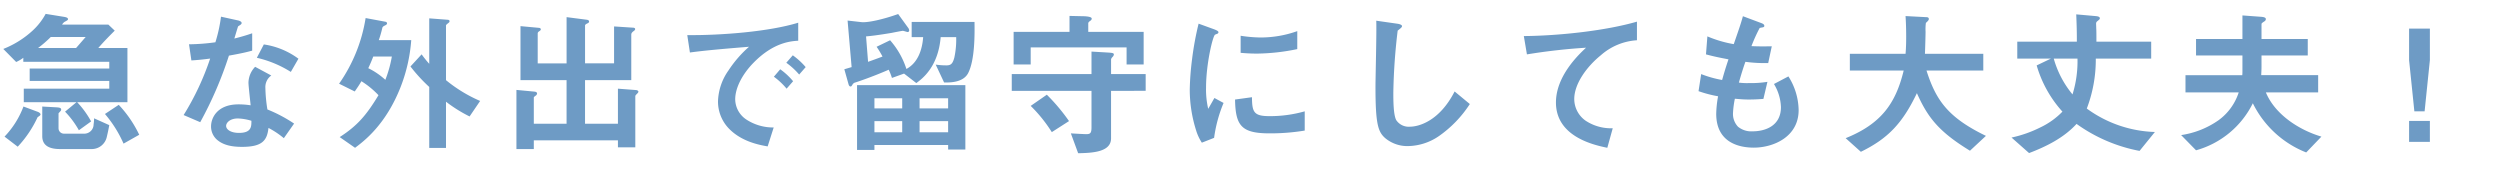 <svg xmlns="http://www.w3.org/2000/svg" xmlns:xlink="http://www.w3.org/1999/xlink" width="580" height="40" viewBox="0 0 580 40"><defs><style>.a{fill:#fff;}.b{clip-path:url(#a);}.c{fill:#6e9bc5;}</style><clipPath id="a"><rect class="a" width="580" height="40" transform="translate(241 3852)"/></clipPath></defs><g class="b" transform="translate(-241 -3852)"><path class="c" d="M30.564-9.216V-21.78H23.8c1.332-1.548,2.736-2.952,3.816-4.032l-1.476-1.4H15.408a1.735,1.735,0,0,1,.792-.756c.4-.216.576-.324.576-.5,0-.36-.5-.468-.9-.54L11.592-29.7a14.95,14.95,0,0,1-2.916,3.78,21.951,21.951,0,0,1-6.912,4.356L4.752-18.54a7.943,7.943,0,0,0,1.656-.972v.936H26.352v1.548H7.884v2.88H26.352v1.8H6.516v3.132h12.24l-2.664,2.2A20.709,20.709,0,0,1,19.3-2.7L22.14-4.752A21.418,21.418,0,0,0,18.9-9.216ZM20.88-24.336c-1.08,1.224-1.872,2.16-2.232,2.556H9.828a27.878,27.878,0,0,0,2.952-2.556ZM33.3-1.656A27.065,27.065,0,0,0,28.548-8.6l-3.2,2.124A27.6,27.6,0,0,1,29.664.4ZM26.352-3.888,22.824-5.472a9.092,9.092,0,0,1-.108,1.4,2.154,2.154,0,0,1-2.052,2.16H15.84a1.248,1.248,0,0,1-1.26-1.26V-6.624c0-.036.4-.432.432-.5a.5.5,0,0,0,.18-.36c0-.4-.36-.5-1.188-.54l-3.2-.18v6.876c0,2.268,1.764,2.988,4.1,2.988H22.14a3.578,3.578,0,0,0,3.636-2.808C26.1-2.52,26.244-3.312,26.352-3.888ZM10.4-6.372c0-.36-.612-.612-.756-.648l-3.2-1.188A20.479,20.479,0,0,1,2.052-1.224l3.06,2.34A25.747,25.747,0,0,0,9.72-5.724C9.9-5.868,10.4-6.12,10.4-6.372ZM69.228-4.248a33.065,33.065,0,0,0-6.192-3.276,35.672,35.672,0,0,1-.468-5,3.3,3.3,0,0,1,1.368-2.88l-3.744-2.016a5.439,5.439,0,0,0-1.548,3.672c0,.756.432,4.428.5,5.256a18.168,18.168,0,0,0-2.808-.216c-4.968,0-6.372,3.168-6.372,5.112A4.076,4.076,0,0,0,51.3-.54c1.512,1.332,3.564,1.692,5.868,1.692,4.716,0,5.8-1.512,6.12-4.392A19.817,19.817,0,0,1,66.852-.864Zm-9.9-.648c0,1.3.036,2.808-2.88,2.808-1.98,0-2.988-.828-2.988-1.62,0-.72.864-1.728,2.736-1.728A12.089,12.089,0,0,1,59.328-4.9ZM70.236-19.3a17.792,17.792,0,0,0-8.028-3.312l-1.62,3.1a25.48,25.48,0,0,1,7.884,3.276ZM59.508-21.168V-25.2c-.936.324-2.016.684-4.14,1.224.144-.468.828-2.772.864-2.808.216-.216.828-.432.828-.792,0-.4-.684-.576-.864-.612l-3.924-.864a34.349,34.349,0,0,1-1.3,5.94,47.924,47.924,0,0,1-6.12.468L45.4-18.9c1.692-.108,2.7-.216,4.356-.432A61.751,61.751,0,0,1,43.6-6.228l3.852,1.656a87.8,87.8,0,0,0,6.66-15.444C57.168-20.556,58.284-20.844,59.508-21.168ZM112.392-9.5a33.038,33.038,0,0,1-7.92-4.824V-27c0-.144.144-.252.576-.612a.483.483,0,0,0,.252-.4c0-.216-.252-.324-.432-.324l-4.284-.324v10.548a24.172,24.172,0,0,1-1.764-2.2L96.228-17.5a37.006,37.006,0,0,0,4.356,4.752V1.4h3.888V-9.324a32.309,32.309,0,0,0,5.472,3.42ZM96.408-23.616H88.884a26.087,26.087,0,0,0,.792-2.736c.072-.288.108-.4.684-.684.108-.036.432-.216.432-.432a.392.392,0,0,0-.324-.4l-4.644-.864A36.44,36.44,0,0,1,79.668-13.5L83.3-11.7c.576-.828,1.044-1.512,1.548-2.376a20,20,0,0,1,3.96,3.24c-2.844,4.716-4.968,7.128-9,9.72l3.564,2.484C85.5-.216,90.54-4.032,93.96-12.78A37.3,37.3,0,0,0,96.408-23.616Zm-4.5,3.816A27.263,27.263,0,0,1,90.4-14.4a16.822,16.822,0,0,0-3.96-2.7c.468-1.008.756-1.656,1.152-2.7Zm57.2,8.136c0-.144-.216-.324-.5-.36l-4.248-.324v8.136h-7.632V-14.328h10.728V-24.876c0-.4.252-.612.648-.9.036-.036.252-.18.252-.4s-.252-.324-.5-.324l-4.392-.288v8.568h-6.732V-27c0-.216.324-.4.576-.5.18-.108.36-.18.36-.432s-.252-.36-.468-.4l-4.752-.612v10.728h-6.7V-25.2c0-.072.036-.288.4-.5.108-.072.324-.216.324-.432,0-.18-.252-.324-.4-.324l-4.32-.4v12.528h10.692V-4.212h-7.6V-10.26c0-.108,0-.144.432-.468a.663.663,0,0,0,.324-.5c0-.252-.252-.4-.576-.432l-4.212-.4V1.656h4.032V-.36H144.36V1.26h4.032V-10.548c0-.216.072-.288.5-.72A.606.606,0,0,0,149.112-11.664Zm38.808-5.688a16.609,16.609,0,0,0-2.988-2.736L183.42-18.36a16.667,16.667,0,0,1,2.988,2.736ZM185-14.076a15.7,15.7,0,0,0-2.988-2.772L180.54-15.12a15.983,15.983,0,0,1,2.952,2.772Zm1.188-9.4v-4.176c-6.8,2.088-17.964,2.952-25.74,2.88l.612,4.032c3.6-.5,8.892-.936,13.716-1.332a26.842,26.842,0,0,0-4.752,5.472,13.1,13.1,0,0,0-2.448,7.164,9.031,9.031,0,0,0,2.664,6.48c2.916,2.916,6.948,3.672,8.856,4l1.4-4.392a11.338,11.338,0,0,1-6.336-1.836,5.713,5.713,0,0,1-2.592-4.68c0-2.736,1.728-5.976,4.392-8.64C180.54-23.112,184.5-23.364,186.192-23.472ZM224.964,1.764v-14.94H199.836V1.872h4.032V.72h17.1V1.764Zm-4-9.54h-6.624v-2.34h6.624Zm0,5.544h-6.624V-4.824h6.624ZM210.312-7.776h-6.444v-2.34h6.444Zm0,5.544h-6.444V-4.824h6.444Zm16.776-25.6h-14.58V-24.3h2.664c-.216,2.988-1.26,5.976-3.888,7.38a18.684,18.684,0,0,0-3.78-6.66l-3.132,1.512A20.923,20.923,0,0,1,205.74-19.8c-1.224.468-2.232.828-3.348,1.224l-.468-5.9c.9-.072,2.592-.252,6.012-.828.324-.072,2.34-.468,2.52-.468s.972.288,1.152.288a.366.366,0,0,0,.324-.4,1.209,1.209,0,0,0-.288-.648l-2.268-3.132c-3.528,1.26-7.128,2.052-8.568,1.872l-3.168-.36.936,10.8c-.972.288-1.224.36-1.692.5l.972,3.456c.108.4.288.54.468.54.144,0,.216-.036.432-.4a1.014,1.014,0,0,1,.72-.54c3.312-1.08,6.84-2.556,7.7-2.952a13.037,13.037,0,0,1,.756,1.908l2.808-1.008,2.844,2.2c1.332-.972,5.076-3.708,5.652-10.656h3.6a19.959,19.959,0,0,1-.432,4.752c-.4,1.512-.864,1.8-1.872,1.8a16.907,16.907,0,0,1-2.448-.18l1.944,4.14c1.368.036,4.428.036,5.58-2.16C227.2-19.044,227.124-25.128,227.088-27.828Zm39.24,9.864v-7.56H253.476V-27.5c0-.108.036-.288.4-.54s.4-.4.4-.576c0-.468-1.512-.54-2.016-.54l-3.132-.072v3.708H236.16v7.56h3.96v-3.96h22.248v3.96Zm.468,6.12v-3.888h-8.028v-3.312c0-.108,0-.288.324-.648a.909.909,0,0,0,.324-.576c0-.4-.468-.4-2.088-.5l-3.1-.18v5.22h-18.5v3.888h18.5v8.5c0,1.4-.36,1.548-1.26,1.548-.4,0-2.34-.108-3.528-.18l1.692,4.608c3.312-.072,7.632-.252,7.632-3.456V-11.844Zm-17.784,7.02a44.141,44.141,0,0,0-5.148-6.12L240.12-8.352a33.519,33.519,0,0,1,4.9,6.084Zm52.956-16.7V-25.7a25.148,25.148,0,0,1-8.532,1.476,31.71,31.71,0,0,1-4.608-.4v3.96c1.908.18,3.564.18,3.852.18A48.35,48.35,0,0,0,301.968-21.528Zm1.728,18.9V-7.092a29.367,29.367,0,0,1-8.208,1.116c-3.636,0-4-.972-4.032-4.392l-3.924.54c.108,6.084,1.476,7.848,8.028,7.848A49.207,49.207,0,0,0,303.7-2.628ZM284.868-9.036l-2.124-1.152c-.792,1.4-1.008,1.764-1.44,2.52a19.8,19.8,0,0,1-.5-4.932c0-5.436,1.548-11.952,2.088-12.276.072-.036.54-.216.612-.252a.427.427,0,0,0,.18-.324c0-.288-.684-.54-.936-.648l-3.672-1.332a70.955,70.955,0,0,0-1.512,8.208,63.683,63.683,0,0,0-.54,7.092A31.365,31.365,0,0,0,278.5-2.664,11.02,11.02,0,0,0,279.828.18l2.844-1.116A31.939,31.939,0,0,1,284.868-9.036ZM342-8.784,338.472-11.7c-3.528,6.912-8.352,8.172-10.368,8.172a3.471,3.471,0,0,1-3.168-1.512c-.684-1.224-.684-4.716-.684-6.372a136.069,136.069,0,0,1,1.008-14.4c.576-.468,1.008-.756,1.008-1.044,0-.216-.324-.468-1.188-.576l-4.788-.684c.108,2.412-.18,13.1-.18,15.3,0,8.64.576,10.476,2.268,11.952A8.008,8.008,0,0,0,327.636.972a13.013,13.013,0,0,0,7.164-2.3A26.86,26.86,0,0,0,342-8.784Zm38.772-14.8V-27.9c-7.02,2.052-17.784,3.276-26.244,3.348l.72,4.248a137.655,137.655,0,0,1,13.716-1.548c-1.692,1.584-6.984,6.552-6.984,12.708,0,8.028,9,9.9,11.916,10.512l1.26-4.536A10.685,10.685,0,0,1,368.892-4.9a6.168,6.168,0,0,1-2.664-5.04c0-3.6,2.988-7.6,6.156-10.152A13.933,13.933,0,0,1,380.772-23.58Zm37.512,16.2a14.92,14.92,0,0,0-2.376-7.812l-3.348,1.764a11.054,11.054,0,0,1,1.62,5.364c0,4.356-3.636,5.616-6.588,5.616a4.846,4.846,0,0,1-3.384-1.08A4.3,4.3,0,0,1,403.056-6.7a21.774,21.774,0,0,1,.432-3.312c.972.072,1.836.18,3.2.18,1.764,0,2.88-.108,3.42-.144l.936-3.96a23.4,23.4,0,0,1-4.248.288,13.863,13.863,0,0,1-2.376-.108c.648-2.3,1.08-3.6,1.512-4.824a33.163,33.163,0,0,0,5.292.288l.828-3.888c-2.088.036-2.916.036-4.716-.036a37.424,37.424,0,0,1,1.908-4.212c.576-.18,1.08-.072,1.08-.5,0-.4-.54-.576-.828-.684l-4.14-1.548c-.5,1.836-1.044,3.348-2.124,6.48a27.463,27.463,0,0,1-6.12-1.8l-.324,4.176c2.052.54,2.988.72,5.22,1.152-.792,2.34-1.116,3.528-1.476,4.788a25.612,25.612,0,0,1-4.86-1.368l-.612,3.96a28.419,28.419,0,0,0,4.536,1.188,24.739,24.739,0,0,0-.432,4.068c0,6.624,5.22,7.848,8.712,7.848C412.416,1.332,418.284-1.152,418.284-7.38ZM461.736-1.4c-8.784-4.248-11.592-8.244-13.788-15.156h13.176v-3.888H447.588c.072-1.692.144-4.752.144-5.076a11.626,11.626,0,0,1,.072-2.088c.324-.288.684-.612.684-.9,0-.4-.36-.432-.612-.432l-4.788-.252c.072,1.152.144,2.7.144,4.788,0,.54,0,2.376-.144,3.96H430.164v3.888h12.492C440.82-9,437.508-4.212,429.192-.864L432.72,2.3c6.264-3.06,9.648-6.588,13-13.608,2.52,5.652,5.076,8.928,12.312,13.356Zm39.2-.9a28.162,28.162,0,0,1-15.8-5.436,31.814,31.814,0,0,0,2.088-11.592h12.852v-3.924H487.368c0-1.476,0-2.52-.036-3.024,0-.18-.036-.972-.036-1.116a.677.677,0,0,1,.288-.612c.576-.468.576-.5.576-.684,0-.252-.216-.432-.972-.5l-4.5-.4c.108,2.664.144,3.924.144,6.336H469.008v3.924h7.812l-3.312,1.584A27.221,27.221,0,0,0,479.484-7.02a17.552,17.552,0,0,1-5.076,3.636,28.111,28.111,0,0,1-6.732,2.376l4.068,3.6c4-1.512,8.1-3.564,11.016-6.768a36.751,36.751,0,0,0,14.616,6.264ZM482.976-19.332a25.815,25.815,0,0,1-1.152,8.316,22.647,22.647,0,0,1-4.356-8.316ZM539.568-1.224c-5.328-1.584-10.8-5.22-12.888-10.26h12.132v-4H525.6c.036-.828.072-1.152.072-2.124v-2.448H536.4v-3.816H525.672v-3.384c0-.252.036-.288.684-.72a.637.637,0,0,0,.324-.5c0-.432-.648-.5-1.008-.54l-4.428-.324v5.472H510.48v3.816h10.764v3.708a8.187,8.187,0,0,1-.036.864H508.032v4H520.38A12.824,12.824,0,0,1,515.664-5a20.216,20.216,0,0,1-8.64,3.42l3.456,3.528A20.929,20.929,0,0,0,523.656-8.964,23.352,23.352,0,0,0,536.04,2.448Zm20.34-3.636V0h4.824V-4.86Zm0-21.42v7.308l1.224,11.88h2.376l1.224-11.88V-26.28Z" transform="translate(240 3884.92)"/></g></svg>